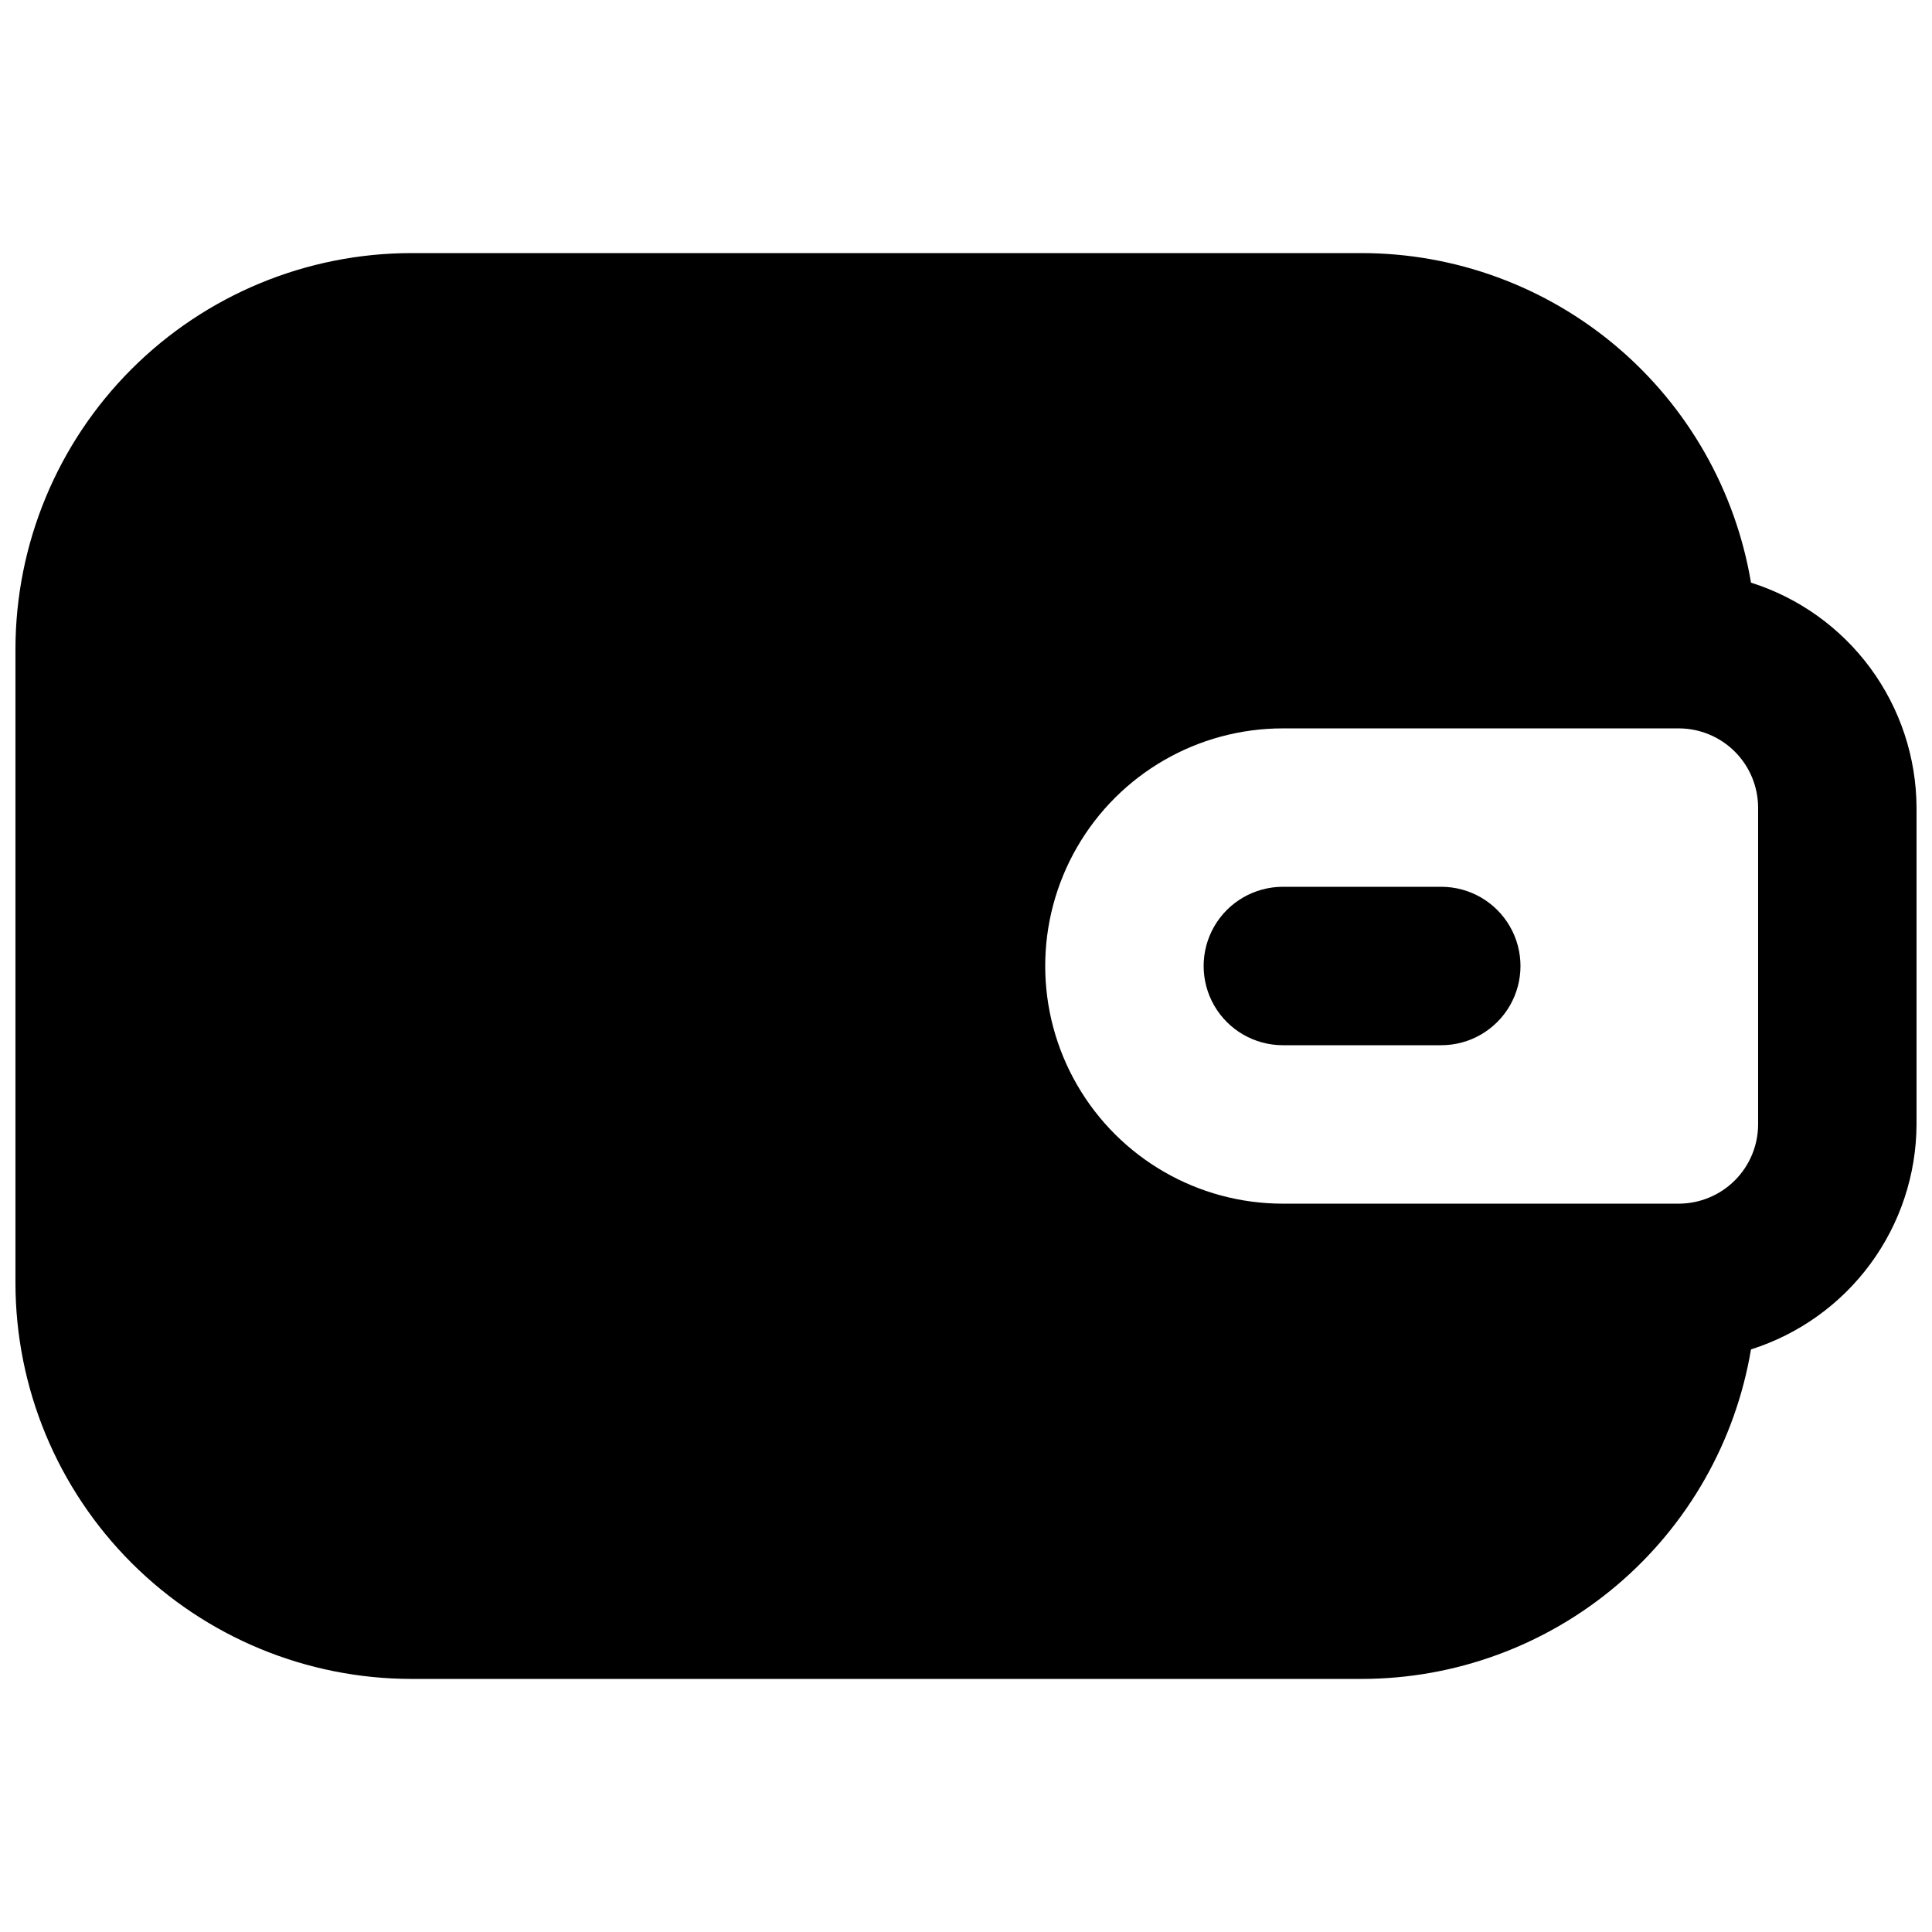 <?xml version="1.0" encoding="UTF-8"?>
<!-- Uploaded to: SVG Repo, www.svgrepo.com, Generator: SVG Repo Mixer Tools -->
<svg width="800px" height="800px" version="1.1" viewBox="144 144 512 512" xmlns="http://www.w3.org/2000/svg">
 <defs>
  <clipPath id="a">
   <path d="m148.09 211h503.81v378h-503.81z"/>
  </clipPath>
 </defs>
 <g clip-path="url(#a)">
  <path d="m608.03 298.4c-4.102-24.387-16.699-46.535-35.562-62.516-18.867-15.984-42.781-24.777-67.512-24.812h-251.9c-27.836 0.008-54.527 11.07-74.207 30.754-19.684 19.68-30.742 46.371-30.754 74.207v167.94-0.004c0.012 27.836 11.07 54.527 30.754 74.211 19.68 19.68 46.371 30.742 74.207 30.75h251.9c24.73-0.035 48.645-8.824 67.512-24.809 18.863-15.984 31.461-38.133 35.562-62.516 12.68-4.016 23.762-11.949 31.648-22.664 7.883-10.711 12.164-23.652 12.223-36.953v-83.969c-0.059-13.305-4.34-26.242-12.223-36.957-7.887-10.715-18.969-18.648-31.648-22.66zm1.887 143.59c-0.016 5.562-2.231 10.891-6.164 14.824s-9.266 6.148-14.828 6.168h-104.96c-22.496 0-43.289-12.004-54.535-31.488-11.25-19.488-11.25-43.492 0-62.977 11.246-19.484 32.039-31.488 54.535-31.488h104.96c5.562 0.016 10.895 2.231 14.828 6.164s6.148 9.266 6.164 14.828z"/>
 </g>
 <path d="m525.95 379.01h-41.984c-7.496 0-14.43 4-18.18 10.496-3.746 6.492-3.746 14.496 0 20.992 3.75 6.492 10.684 10.496 18.18 10.496h41.984c7.5 0 14.43-4.004 18.18-10.496 3.75-6.496 3.75-14.5 0-20.992-3.75-6.496-10.68-10.496-18.18-10.496z"/>
</svg>